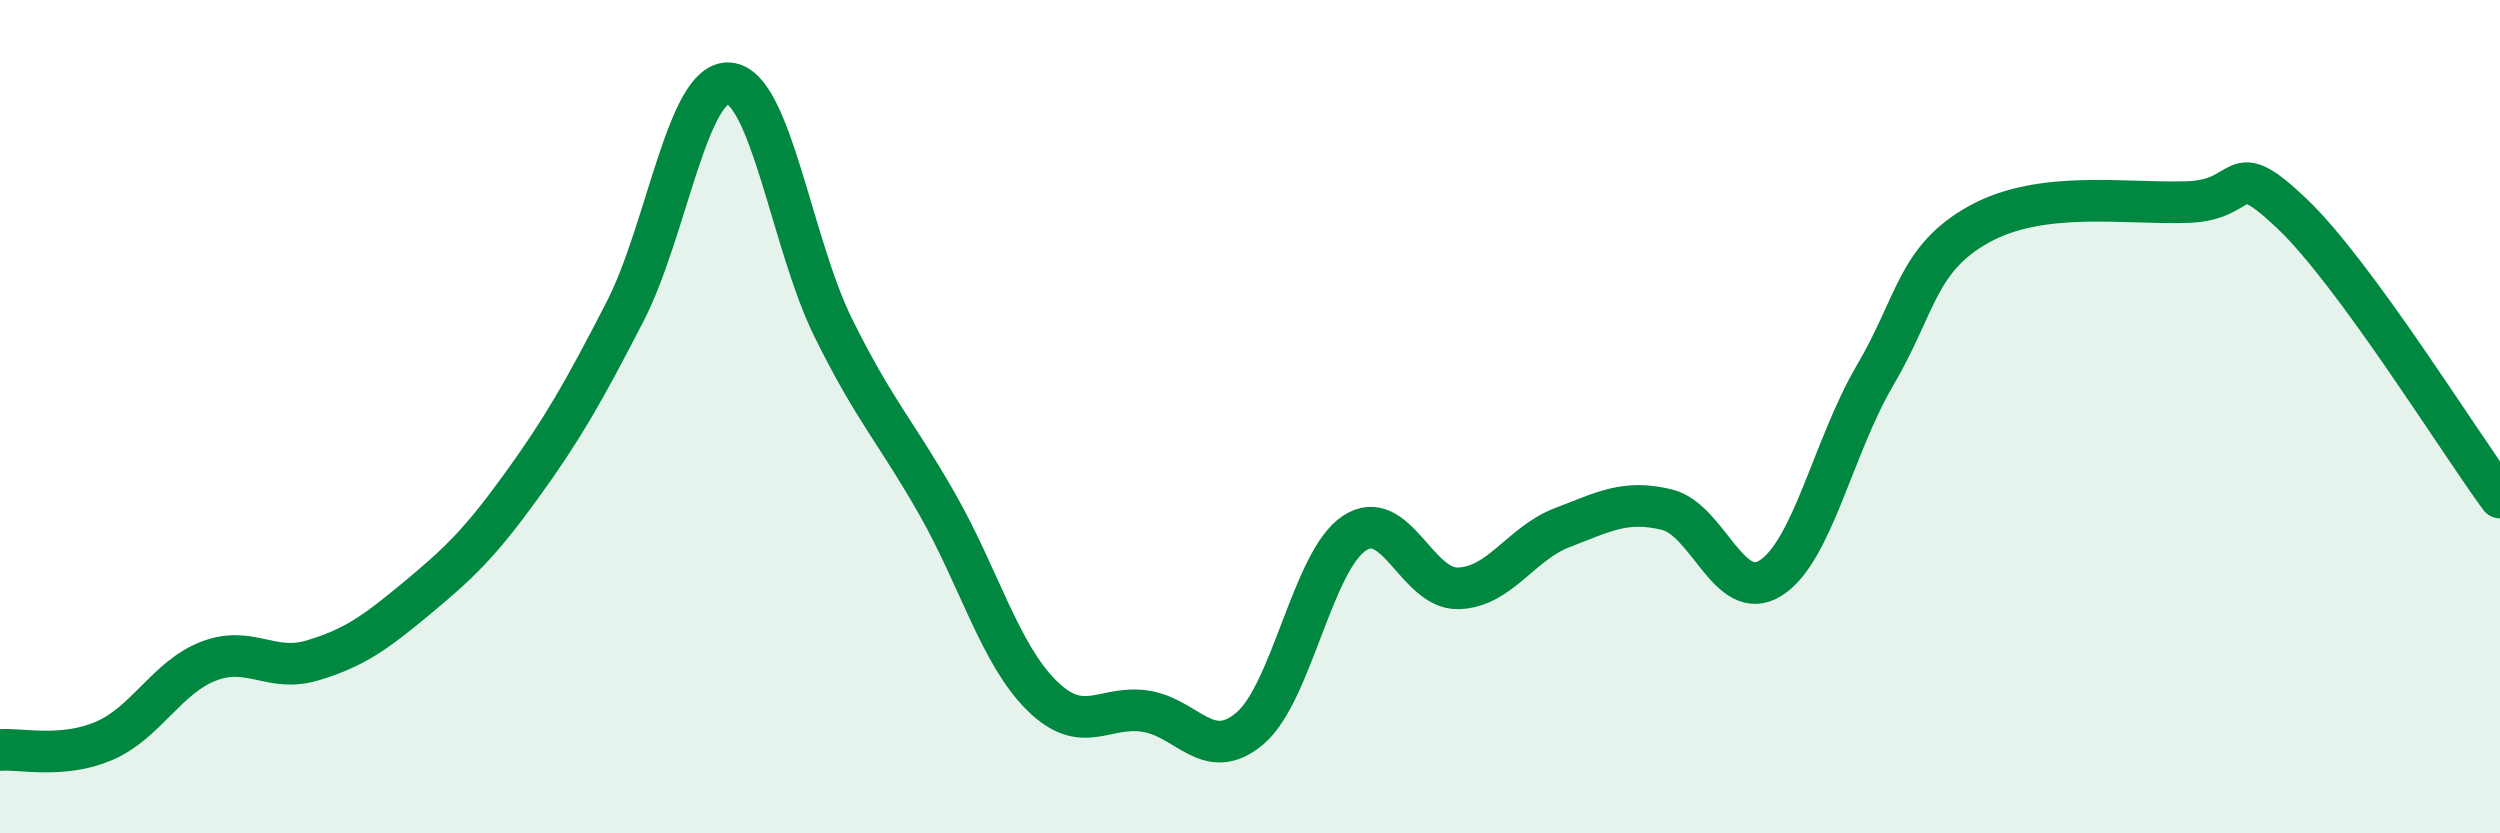 
    <svg width="60" height="20" viewBox="0 0 60 20" xmlns="http://www.w3.org/2000/svg">
      <path
        d="M 0,18 C 0.5,17.96 1.5,18.21 2.5,17.78 C 3.5,17.35 4,16.26 5,15.87 C 6,15.48 6.5,16.15 7.5,15.85 C 8.5,15.55 9,15.19 10,14.36 C 11,13.53 11.5,13.06 12.5,11.68 C 13.5,10.3 14,9.42 15,7.48 C 16,5.54 16.5,1.92 17.5,2 C 18.5,2.08 19,5.85 20,7.87 C 21,9.89 21.5,10.35 22.5,12.11 C 23.5,13.87 24,15.7 25,16.69 C 26,17.68 26.5,16.91 27.5,17.07 C 28.5,17.23 29,18.33 30,17.48 C 31,16.63 31.5,13.47 32.5,12.8 C 33.5,12.13 34,14.15 35,14.12 C 36,14.09 36.5,13.04 37.5,12.66 C 38.5,12.28 39,11.99 40,12.23 C 41,12.47 41.5,14.51 42.5,13.87 C 43.5,13.23 44,10.71 45,9.01 C 46,7.31 46,6.21 47.5,5.38 C 49,4.55 51,4.9 52.5,4.85 C 54,4.8 53.5,3.7 55,5.12 C 56.5,6.54 59,10.58 60,11.94L60 20L0 20Z"
        fill="#008740"
        opacity="0.1"
        stroke-linecap="round"
        stroke-linejoin="round"
      />
      <path
        d="M 0,18 C 0.5,17.96 1.5,18.21 2.5,17.78 C 3.5,17.35 4,16.26 5,15.87 C 6,15.48 6.5,16.15 7.5,15.85 C 8.5,15.55 9,15.19 10,14.36 C 11,13.53 11.5,13.06 12.5,11.68 C 13.5,10.3 14,9.42 15,7.48 C 16,5.54 16.5,1.92 17.5,2 C 18.5,2.08 19,5.85 20,7.87 C 21,9.89 21.5,10.35 22.5,12.11 C 23.5,13.87 24,15.7 25,16.69 C 26,17.68 26.5,16.91 27.5,17.07 C 28.5,17.23 29,18.33 30,17.48 C 31,16.63 31.5,13.47 32.5,12.8 C 33.5,12.13 34,14.15 35,14.12 C 36,14.09 36.5,13.04 37.5,12.66 C 38.5,12.28 39,11.99 40,12.23 C 41,12.47 41.5,14.51 42.5,13.87 C 43.5,13.23 44,10.71 45,9.01 C 46,7.31 46,6.21 47.5,5.38 C 49,4.55 51,4.9 52.5,4.85 C 54,4.8 53.5,3.7 55,5.12 C 56.5,6.54 59,10.58 60,11.94"
        stroke="#008740"
        stroke-width="1"
        fill="none"
        stroke-linecap="round"
        stroke-linejoin="round"
      />
    </svg>
  